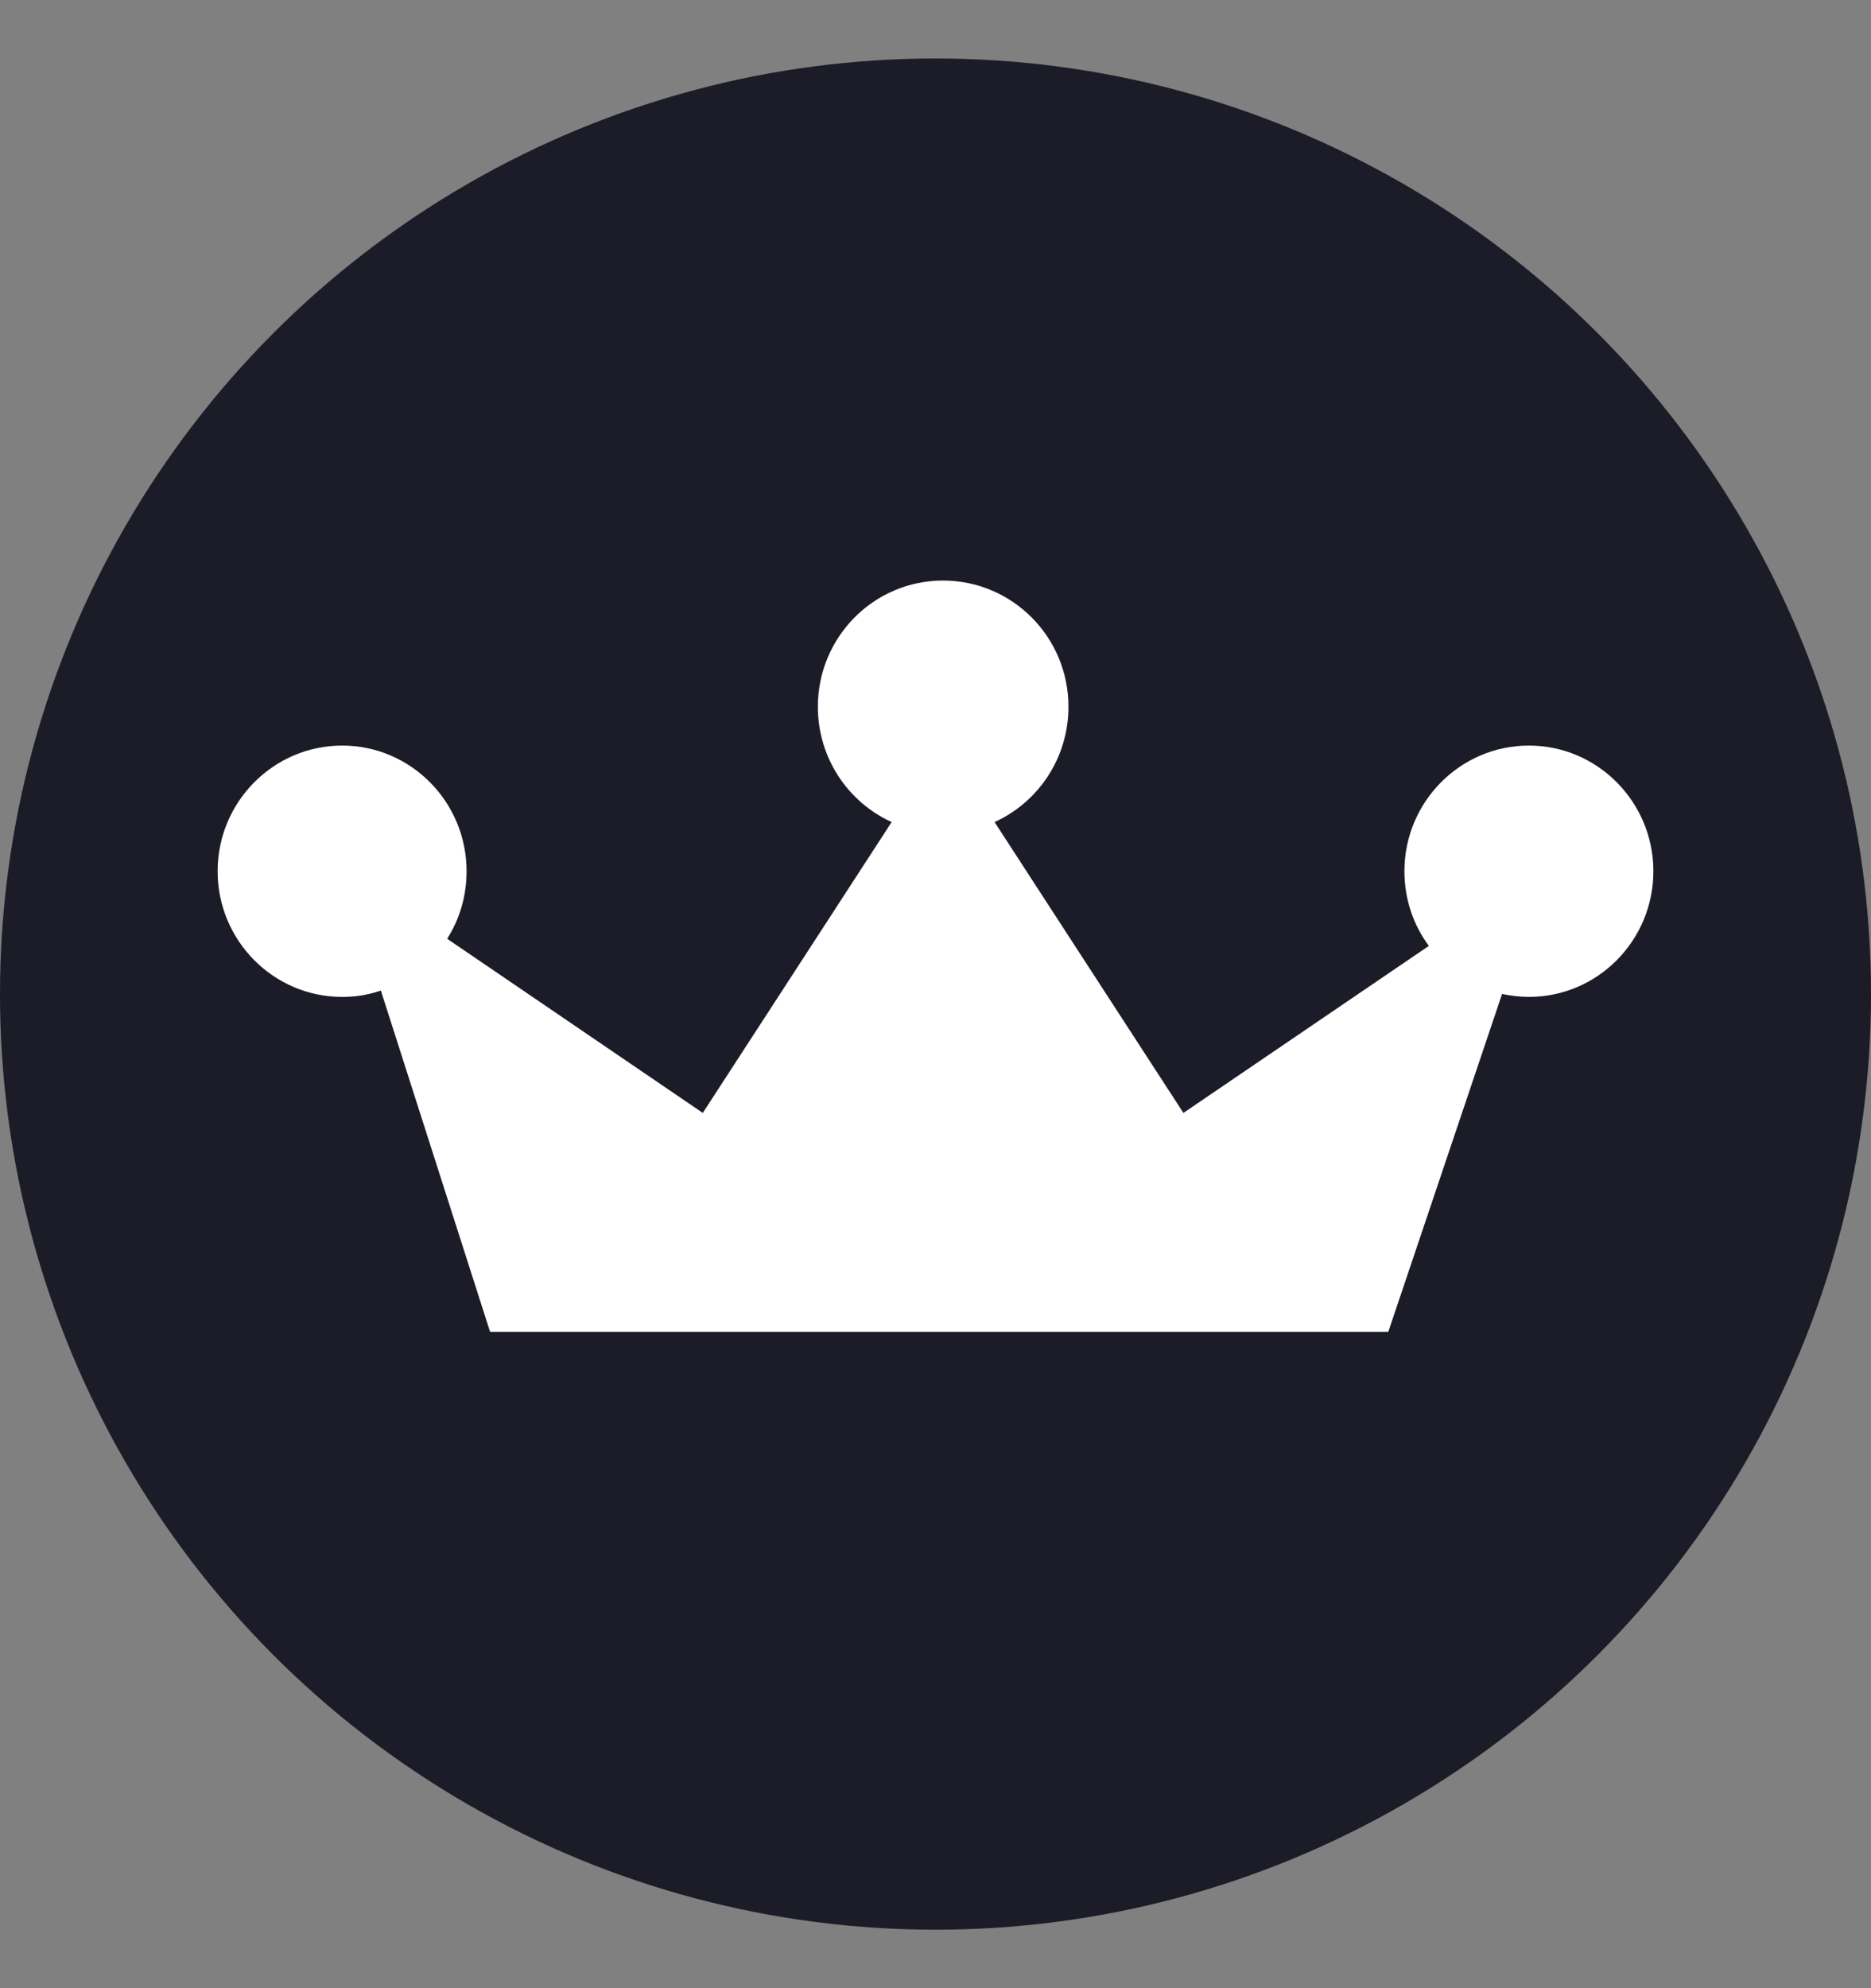 <svg width="16" height="17" viewBox="0 0 16 17" fill="none" xmlns="http://www.w3.org/2000/svg">
<rect x="0" y="0" width="16" height="17" fill="#808080" stroke="none"/>
<g clip-path="url(#clip0_11172_16189)">
<circle cx="8" cy="8.5" r="8" fill="#1C1C28"/>
<path d="M11.872 11.388H4.191L3.257 8.47C3.198 8.49 3.137 8.505 3.075 8.514C3.026 8.521 2.976 8.524 2.926 8.524C2.338 8.524 1.861 8.042 1.861 7.449C1.861 6.858 2.338 6.375 2.926 6.375C3.514 6.375 3.99 6.858 3.99 7.449C3.99 7.662 3.93 7.86 3.824 8.027L6.01 9.516L7.625 7.029C7.253 6.86 6.994 6.482 6.994 6.043C6.994 5.446 7.474 4.964 8.064 4.964C8.656 4.964 9.137 5.446 9.137 6.043C9.137 6.482 8.878 6.86 8.505 7.029L10.12 9.516L12.219 8.088C12.087 7.91 12.01 7.689 12.01 7.449C12.01 6.858 12.486 6.375 13.075 6.375C13.662 6.375 14.139 6.858 14.139 7.449C14.139 8.042 13.662 8.524 13.075 8.524C12.996 8.524 12.919 8.514 12.845 8.499L11.872 11.388Z" fill="white"/>
</g>
<defs>
<clipPath id="clip0_11172_16189">
<rect width="16" height="16" fill="white" transform="translate(0 0.5)"/>
</clipPath>
</defs>
</svg>
